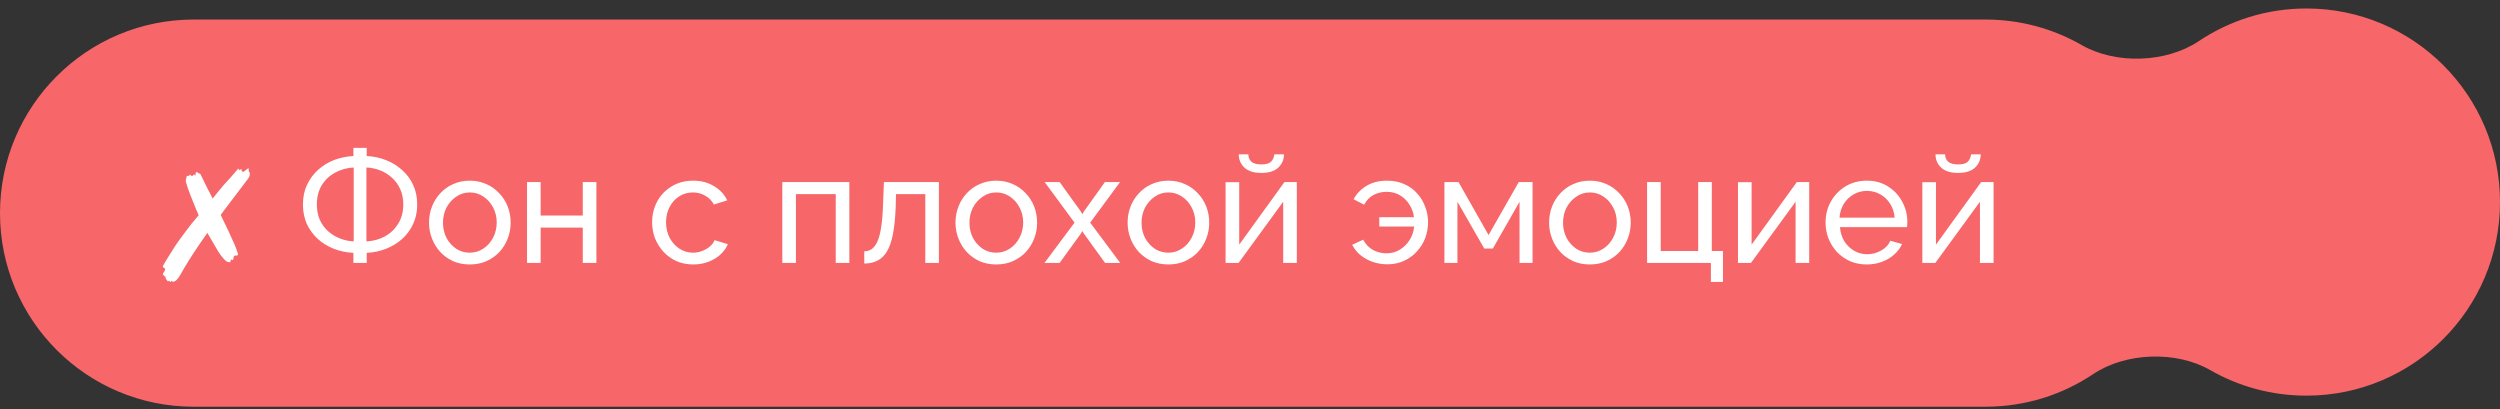 <?xml version="1.0" encoding="UTF-8"?> <svg xmlns="http://www.w3.org/2000/svg" width="226" height="37" viewBox="0 0 226 37" fill="none"><rect x="0" y="0" width="226" height="37" fill="#333333" stroke="none"/><path d="M208.5 0.767C218.165 0.767 226 8.602 226 18.267C226 27.932 218.165 35.767 208.5 35.767C205.334 35.767 202.364 34.926 199.802 33.455C196.731 31.692 192.166 31.848 189.223 33.819C186.443 35.681 183.098 36.767 179.5 36.767H17.5C7.835 36.767 0 28.932 0 19.267C0 9.602 7.835 1.767 17.5 1.767H179.5C182.666 1.767 185.635 2.608 188.197 4.079C191.268 5.842 195.833 5.686 198.775 3.716C201.557 1.853 204.901 0.767 208.5 0.767Z" fill="#F76669"></path><path d="M15.414 25.503L15.274 25.363L15.19 25.447C15.041 25.298 14.966 25.176 14.966 25.083C14.966 25.008 14.929 24.971 14.854 24.971L14.714 24.775L14.91 24.439V24.397L14.924 24.341C14.924 24.276 14.91 24.243 14.882 24.243C14.817 24.243 14.761 24.187 14.714 24.075C14.77 23.963 14.859 23.804 14.98 23.599C15.111 23.394 15.251 23.17 15.4 22.927C15.549 22.684 15.694 22.456 15.834 22.241C15.974 22.026 16.086 21.863 16.17 21.751L16.688 21.051C17.08 20.51 17.505 19.978 17.962 19.455L17.738 18.951L17.57 18.531C17.449 18.223 17.337 17.943 17.234 17.691C17.131 17.439 17.047 17.215 16.982 17.019C16.851 16.608 16.786 16.38 16.786 16.333C16.805 16.23 16.823 16.142 16.842 16.067C16.87 15.992 16.889 15.936 16.898 15.899H17.094C17.122 15.824 17.145 15.787 17.164 15.787C17.192 15.796 17.229 15.824 17.276 15.871C17.332 15.908 17.365 15.927 17.374 15.927L17.542 15.759L17.654 15.899L17.71 15.563C17.822 15.563 17.887 15.582 17.906 15.619C17.915 15.656 17.953 15.68 18.018 15.689L18.074 15.703H18.102L18.69 16.907L19.222 17.943C19.474 17.626 19.703 17.346 19.908 17.103C20.113 16.851 20.3 16.636 20.468 16.459C20.645 16.272 20.818 16.081 20.986 15.885C21.163 15.68 21.35 15.46 21.546 15.227L21.63 15.395L21.7 15.339L21.812 15.283C21.831 15.292 21.84 15.325 21.84 15.381C21.84 15.437 21.863 15.479 21.91 15.507L21.966 15.535C22.022 15.535 22.111 15.479 22.232 15.367C22.363 15.255 22.433 15.199 22.442 15.199C22.461 15.199 22.47 15.208 22.47 15.227C22.479 15.255 22.484 15.283 22.484 15.311C22.484 15.339 22.484 15.367 22.484 15.395C22.484 15.46 22.503 15.516 22.54 15.563C22.568 15.6 22.582 15.652 22.582 15.717C22.582 15.876 22.531 16.02 22.428 16.151C22.316 16.291 21.658 17.159 20.454 18.755L19.95 19.427L20.314 20.183C20.585 20.734 20.79 21.172 20.93 21.499C21.079 21.816 21.173 22.022 21.21 22.115L21.308 22.367C21.448 22.731 21.518 22.936 21.518 22.983C21.518 23.02 21.499 23.053 21.462 23.081C21.425 23.1 21.383 23.109 21.336 23.109L21.294 23.095H21.266C21.229 23.095 21.182 23.132 21.126 23.207L21.07 23.515L20.874 23.459L20.86 23.501L20.818 23.711C20.669 23.702 20.552 23.674 20.468 23.627C20.393 23.58 20.263 23.445 20.076 23.221C19.983 23.109 19.866 22.946 19.726 22.731C19.595 22.507 19.437 22.236 19.25 21.919L18.746 21.051L18.046 22.059C17.701 22.563 17.379 23.053 17.08 23.529C16.781 24.005 16.525 24.439 16.31 24.831C16.095 25.232 15.871 25.447 15.638 25.475L15.47 25.391L15.414 25.503ZM31.948 23.767V22.857C31.323 22.829 30.735 22.708 30.184 22.493C29.633 22.278 29.148 21.98 28.728 21.597C28.308 21.214 27.977 20.762 27.734 20.239C27.501 19.707 27.384 19.124 27.384 18.489C27.384 17.817 27.51 17.22 27.762 16.697C28.014 16.165 28.35 15.712 28.77 15.339C29.199 14.956 29.685 14.662 30.226 14.457C30.777 14.252 31.351 14.135 31.948 14.107V13.365H33.152V14.107C33.759 14.135 34.337 14.256 34.888 14.471C35.439 14.686 35.924 14.984 36.344 15.367C36.773 15.74 37.109 16.193 37.352 16.725C37.595 17.248 37.716 17.836 37.716 18.489C37.716 19.142 37.59 19.735 37.338 20.267C37.095 20.79 36.759 21.242 36.33 21.625C35.901 21.998 35.411 22.292 34.86 22.507C34.319 22.712 33.749 22.829 33.152 22.857V23.767H31.948ZM31.976 21.821V15.143C31.369 15.171 30.809 15.325 30.296 15.605C29.792 15.876 29.391 16.254 29.092 16.739C28.793 17.224 28.644 17.808 28.644 18.489C28.644 19.002 28.733 19.464 28.91 19.875C29.097 20.276 29.344 20.617 29.652 20.897C29.969 21.177 30.329 21.396 30.73 21.555C31.131 21.714 31.547 21.802 31.976 21.821ZM33.124 21.821C33.731 21.793 34.286 21.644 34.79 21.373C35.294 21.093 35.695 20.71 35.994 20.225C36.302 19.73 36.456 19.152 36.456 18.489C36.456 17.976 36.367 17.518 36.19 17.117C36.013 16.716 35.765 16.37 35.448 16.081C35.14 15.792 34.785 15.568 34.384 15.409C33.983 15.25 33.563 15.162 33.124 15.143V21.821ZM42.467 23.907C41.917 23.907 41.417 23.809 40.969 23.613C40.521 23.408 40.134 23.132 39.807 22.787C39.481 22.432 39.229 22.026 39.051 21.569C38.874 21.112 38.785 20.631 38.785 20.127C38.785 19.614 38.874 19.128 39.051 18.671C39.229 18.214 39.481 17.812 39.807 17.467C40.134 17.112 40.521 16.837 40.969 16.641C41.427 16.436 41.926 16.333 42.467 16.333C43.018 16.333 43.517 16.436 43.965 16.641C44.413 16.837 44.801 17.112 45.127 17.467C45.463 17.812 45.72 18.214 45.897 18.671C46.075 19.128 46.163 19.614 46.163 20.127C46.163 20.631 46.075 21.112 45.897 21.569C45.72 22.026 45.468 22.432 45.141 22.787C44.815 23.132 44.423 23.408 43.965 23.613C43.517 23.809 43.018 23.907 42.467 23.907ZM40.045 20.141C40.045 20.645 40.153 21.102 40.367 21.513C40.591 21.924 40.885 22.25 41.249 22.493C41.613 22.726 42.019 22.843 42.467 22.843C42.915 22.843 43.321 22.722 43.685 22.479C44.059 22.236 44.353 21.91 44.567 21.499C44.791 21.079 44.903 20.617 44.903 20.113C44.903 19.609 44.791 19.152 44.567 18.741C44.353 18.33 44.059 18.004 43.685 17.761C43.321 17.518 42.915 17.397 42.467 17.397C42.019 17.397 41.613 17.523 41.249 17.775C40.885 18.018 40.591 18.344 40.367 18.755C40.153 19.166 40.045 19.628 40.045 20.141ZM47.642 23.767V16.459H48.874V19.483H52.682V16.459H53.914V23.767H52.682V20.575H48.874V23.767H47.642ZM62.675 23.907C62.125 23.907 61.621 23.809 61.163 23.613C60.715 23.408 60.323 23.128 59.987 22.773C59.661 22.418 59.404 22.012 59.217 21.555C59.04 21.098 58.951 20.612 58.951 20.099C58.951 19.408 59.105 18.778 59.413 18.209C59.721 17.64 60.155 17.187 60.715 16.851C61.275 16.506 61.924 16.333 62.661 16.333C63.38 16.333 64.005 16.496 64.537 16.823C65.079 17.14 65.48 17.57 65.741 18.111L64.537 18.489C64.351 18.144 64.089 17.878 63.753 17.691C63.417 17.495 63.044 17.397 62.633 17.397C62.185 17.397 61.775 17.514 61.401 17.747C61.037 17.98 60.748 18.302 60.533 18.713C60.319 19.114 60.211 19.576 60.211 20.099C60.211 20.612 60.319 21.079 60.533 21.499C60.757 21.91 61.051 22.236 61.415 22.479C61.789 22.722 62.199 22.843 62.647 22.843C62.937 22.843 63.212 22.792 63.473 22.689C63.744 22.586 63.977 22.451 64.173 22.283C64.379 22.106 64.519 21.914 64.593 21.709L65.797 22.073C65.648 22.428 65.419 22.745 65.111 23.025C64.813 23.296 64.453 23.51 64.033 23.669C63.623 23.828 63.17 23.907 62.675 23.907ZM70.72 23.767V16.459H76.782V23.767H75.55V17.551H71.952V23.767H70.72ZM78.129 23.823V22.717C78.372 22.717 78.587 22.656 78.773 22.535C78.969 22.404 79.142 22.19 79.291 21.891C79.441 21.583 79.557 21.163 79.641 20.631C79.735 20.09 79.795 19.404 79.823 18.573L79.907 16.459H84.877V23.767H83.645V17.551H80.999L80.971 18.685C80.934 19.684 80.85 20.514 80.719 21.177C80.589 21.84 80.407 22.362 80.173 22.745C79.94 23.128 79.651 23.403 79.305 23.571C78.969 23.739 78.577 23.823 78.129 23.823ZM90.059 23.907C89.508 23.907 89.009 23.809 88.561 23.613C88.113 23.408 87.726 23.132 87.399 22.787C87.072 22.432 86.82 22.026 86.643 21.569C86.466 21.112 86.377 20.631 86.377 20.127C86.377 19.614 86.466 19.128 86.643 18.671C86.82 18.214 87.072 17.812 87.399 17.467C87.726 17.112 88.113 16.837 88.561 16.641C89.018 16.436 89.518 16.333 90.059 16.333C90.61 16.333 91.109 16.436 91.557 16.641C92.005 16.837 92.392 17.112 92.719 17.467C93.055 17.812 93.312 18.214 93.489 18.671C93.666 19.128 93.755 19.614 93.755 20.127C93.755 20.631 93.666 21.112 93.489 21.569C93.312 22.026 93.06 22.432 92.733 22.787C92.406 23.132 92.014 23.408 91.557 23.613C91.109 23.809 90.61 23.907 90.059 23.907ZM87.637 20.141C87.637 20.645 87.744 21.102 87.959 21.513C88.183 21.924 88.477 22.25 88.841 22.493C89.205 22.726 89.611 22.843 90.059 22.843C90.507 22.843 90.913 22.722 91.277 22.479C91.65 22.236 91.944 21.91 92.159 21.499C92.383 21.079 92.495 20.617 92.495 20.113C92.495 19.609 92.383 19.152 92.159 18.741C91.944 18.33 91.65 18.004 91.277 17.761C90.913 17.518 90.507 17.397 90.059 17.397C89.611 17.397 89.205 17.523 88.841 17.775C88.477 18.018 88.183 18.344 87.959 18.755C87.744 19.166 87.637 19.628 87.637 20.141ZM95.794 16.459L97.726 19.147L97.838 19.371L97.964 19.147L99.882 16.459H101.254L98.552 20.127L101.268 23.767H99.896L97.964 21.093L97.838 20.883L97.726 21.093L95.794 23.767H94.422L97.138 20.127L94.436 16.459H95.794ZM105.618 23.907C105.067 23.907 104.568 23.809 104.12 23.613C103.672 23.408 103.284 23.132 102.958 22.787C102.631 22.432 102.379 22.026 102.202 21.569C102.024 21.112 101.936 20.631 101.936 20.127C101.936 19.614 102.024 19.128 102.202 18.671C102.379 18.214 102.631 17.812 102.958 17.467C103.284 17.112 103.672 16.837 104.12 16.641C104.577 16.436 105.076 16.333 105.618 16.333C106.168 16.333 106.668 16.436 107.116 16.641C107.564 16.837 107.951 17.112 108.278 17.467C108.614 17.812 108.87 18.214 109.048 18.671C109.225 19.128 109.314 19.614 109.314 20.127C109.314 20.631 109.225 21.112 109.048 21.569C108.87 22.026 108.618 22.432 108.292 22.787C107.965 23.132 107.573 23.408 107.116 23.613C106.668 23.809 106.168 23.907 105.618 23.907ZM103.196 20.141C103.196 20.645 103.303 21.102 103.518 21.513C103.742 21.924 104.036 22.25 104.4 22.493C104.764 22.726 105.17 22.843 105.618 22.843C106.066 22.843 106.472 22.722 106.836 22.479C107.209 22.236 107.503 21.91 107.718 21.499C107.942 21.079 108.054 20.617 108.054 20.113C108.054 19.609 107.942 19.152 107.718 18.741C107.503 18.33 107.209 18.004 106.836 17.761C106.472 17.518 106.066 17.397 105.618 17.397C105.17 17.397 104.764 17.523 104.4 17.775C104.036 18.018 103.742 18.344 103.518 18.755C103.303 19.166 103.196 19.628 103.196 20.141ZM110.793 23.767V16.473H112.025V22.115L116.113 16.459H117.233V23.767H116.001V18.237L111.969 23.767H110.793ZM114.027 15.633C113.355 15.633 112.846 15.474 112.501 15.157C112.155 14.83 111.983 14.429 111.983 13.953H112.851C112.851 14.214 112.939 14.434 113.117 14.611C113.303 14.779 113.607 14.863 114.027 14.863C114.437 14.863 114.727 14.784 114.895 14.625C115.063 14.457 115.165 14.233 115.203 13.953H116.071C116.071 14.429 115.898 14.83 115.553 15.157C115.207 15.474 114.699 15.633 114.027 15.633ZM125.416 23.893C124.968 23.893 124.534 23.823 124.114 23.683C123.703 23.543 123.335 23.342 123.008 23.081C122.681 22.82 122.425 22.502 122.238 22.129L123.232 21.667C123.456 22.087 123.755 22.4 124.128 22.605C124.511 22.801 124.912 22.899 125.332 22.899C125.78 22.899 126.181 22.792 126.536 22.577C126.9 22.353 127.199 22.059 127.432 21.695C127.665 21.322 127.801 20.916 127.838 20.477H124.688V19.637H127.824C127.777 19.245 127.647 18.876 127.432 18.531C127.227 18.176 126.947 17.892 126.592 17.677C126.247 17.453 125.831 17.341 125.346 17.341C124.945 17.341 124.562 17.43 124.198 17.607C123.843 17.784 123.549 18.083 123.316 18.503L122.364 18.013C122.635 17.509 123.027 17.103 123.54 16.795C124.053 16.487 124.669 16.333 125.388 16.333C125.985 16.333 126.513 16.44 126.97 16.655C127.437 16.86 127.824 17.145 128.132 17.509C128.449 17.864 128.687 18.265 128.846 18.713C129.014 19.161 129.098 19.618 129.098 20.085C129.098 20.57 129.014 21.042 128.846 21.499C128.678 21.947 128.431 22.353 128.104 22.717C127.787 23.072 127.399 23.356 126.942 23.571C126.494 23.786 125.985 23.893 125.416 23.893ZM130.576 23.767V16.459H131.85L134.566 21.247L137.296 16.459H138.542V23.767H137.366V18.237L134.958 22.465H134.174L131.752 18.237V23.767H130.576ZM143.721 23.907C143.17 23.907 142.671 23.809 142.223 23.613C141.775 23.408 141.388 23.132 141.061 22.787C140.734 22.432 140.482 22.026 140.305 21.569C140.128 21.112 140.039 20.631 140.039 20.127C140.039 19.614 140.128 19.128 140.305 18.671C140.482 18.214 140.734 17.812 141.061 17.467C141.388 17.112 141.775 16.837 142.223 16.641C142.68 16.436 143.18 16.333 143.721 16.333C144.272 16.333 144.771 16.436 145.219 16.641C145.667 16.837 146.054 17.112 146.381 17.467C146.717 17.812 146.974 18.214 147.151 18.671C147.328 19.128 147.417 19.614 147.417 20.127C147.417 20.631 147.328 21.112 147.151 21.569C146.974 22.026 146.722 22.432 146.395 22.787C146.068 23.132 145.676 23.408 145.219 23.613C144.771 23.809 144.272 23.907 143.721 23.907ZM141.299 20.141C141.299 20.645 141.406 21.102 141.621 21.513C141.845 21.924 142.139 22.25 142.503 22.493C142.867 22.726 143.273 22.843 143.721 22.843C144.169 22.843 144.575 22.722 144.939 22.479C145.312 22.236 145.606 21.91 145.821 21.499C146.045 21.079 146.157 20.617 146.157 20.113C146.157 19.609 146.045 19.152 145.821 18.741C145.606 18.33 145.312 18.004 144.939 17.761C144.575 17.518 144.169 17.397 143.721 17.397C143.273 17.397 142.867 17.523 142.503 17.775C142.139 18.018 141.845 18.344 141.621 18.755C141.406 19.166 141.299 19.628 141.299 20.141ZM154.664 25.489V23.767H148.896V16.459H150.128V22.689H153.516V16.459H154.748V22.689H155.756V25.489H154.664ZM157.113 23.767V16.473H158.345V22.115L162.433 16.459H163.553V23.767H162.321V18.237L158.289 23.767H157.113ZM168.755 23.907C168.205 23.907 167.701 23.809 167.243 23.613C166.795 23.408 166.403 23.132 166.067 22.787C165.741 22.432 165.484 22.026 165.297 21.569C165.12 21.112 165.031 20.626 165.031 20.113C165.031 19.422 165.19 18.792 165.507 18.223C165.825 17.654 166.263 17.196 166.823 16.851C167.393 16.506 168.041 16.333 168.769 16.333C169.507 16.333 170.146 16.51 170.687 16.865C171.238 17.21 171.663 17.668 171.961 18.237C172.269 18.797 172.423 19.404 172.423 20.057C172.423 20.15 172.419 20.244 172.409 20.337C172.409 20.421 172.405 20.486 172.395 20.533H166.333C166.371 21.009 166.501 21.434 166.725 21.807C166.959 22.171 167.257 22.46 167.621 22.675C167.985 22.88 168.377 22.983 168.797 22.983C169.245 22.983 169.665 22.871 170.057 22.647C170.459 22.423 170.734 22.129 170.883 21.765L171.947 22.059C171.789 22.414 171.551 22.731 171.233 23.011C170.925 23.291 170.557 23.51 170.127 23.669C169.707 23.828 169.25 23.907 168.755 23.907ZM166.291 19.679H171.275C171.238 19.203 171.103 18.783 170.869 18.419C170.636 18.055 170.337 17.77 169.973 17.565C169.609 17.36 169.208 17.257 168.769 17.257C168.34 17.257 167.943 17.36 167.579 17.565C167.215 17.77 166.917 18.055 166.683 18.419C166.459 18.783 166.329 19.203 166.291 19.679ZM173.779 23.767V16.473H175.011V22.115L179.099 16.459H180.219V23.767H178.987V18.237L174.955 23.767H173.779ZM177.013 15.633C176.341 15.633 175.832 15.474 175.487 15.157C175.141 14.83 174.969 14.429 174.969 13.953H175.837C175.837 14.214 175.925 14.434 176.103 14.611C176.289 14.779 176.593 14.863 177.013 14.863C177.423 14.863 177.713 14.784 177.881 14.625C178.049 14.457 178.151 14.233 178.189 13.953H179.057C179.057 14.429 178.884 14.83 178.539 15.157C178.193 15.474 177.685 15.633 177.013 15.633Z" fill="white"></path></svg> 